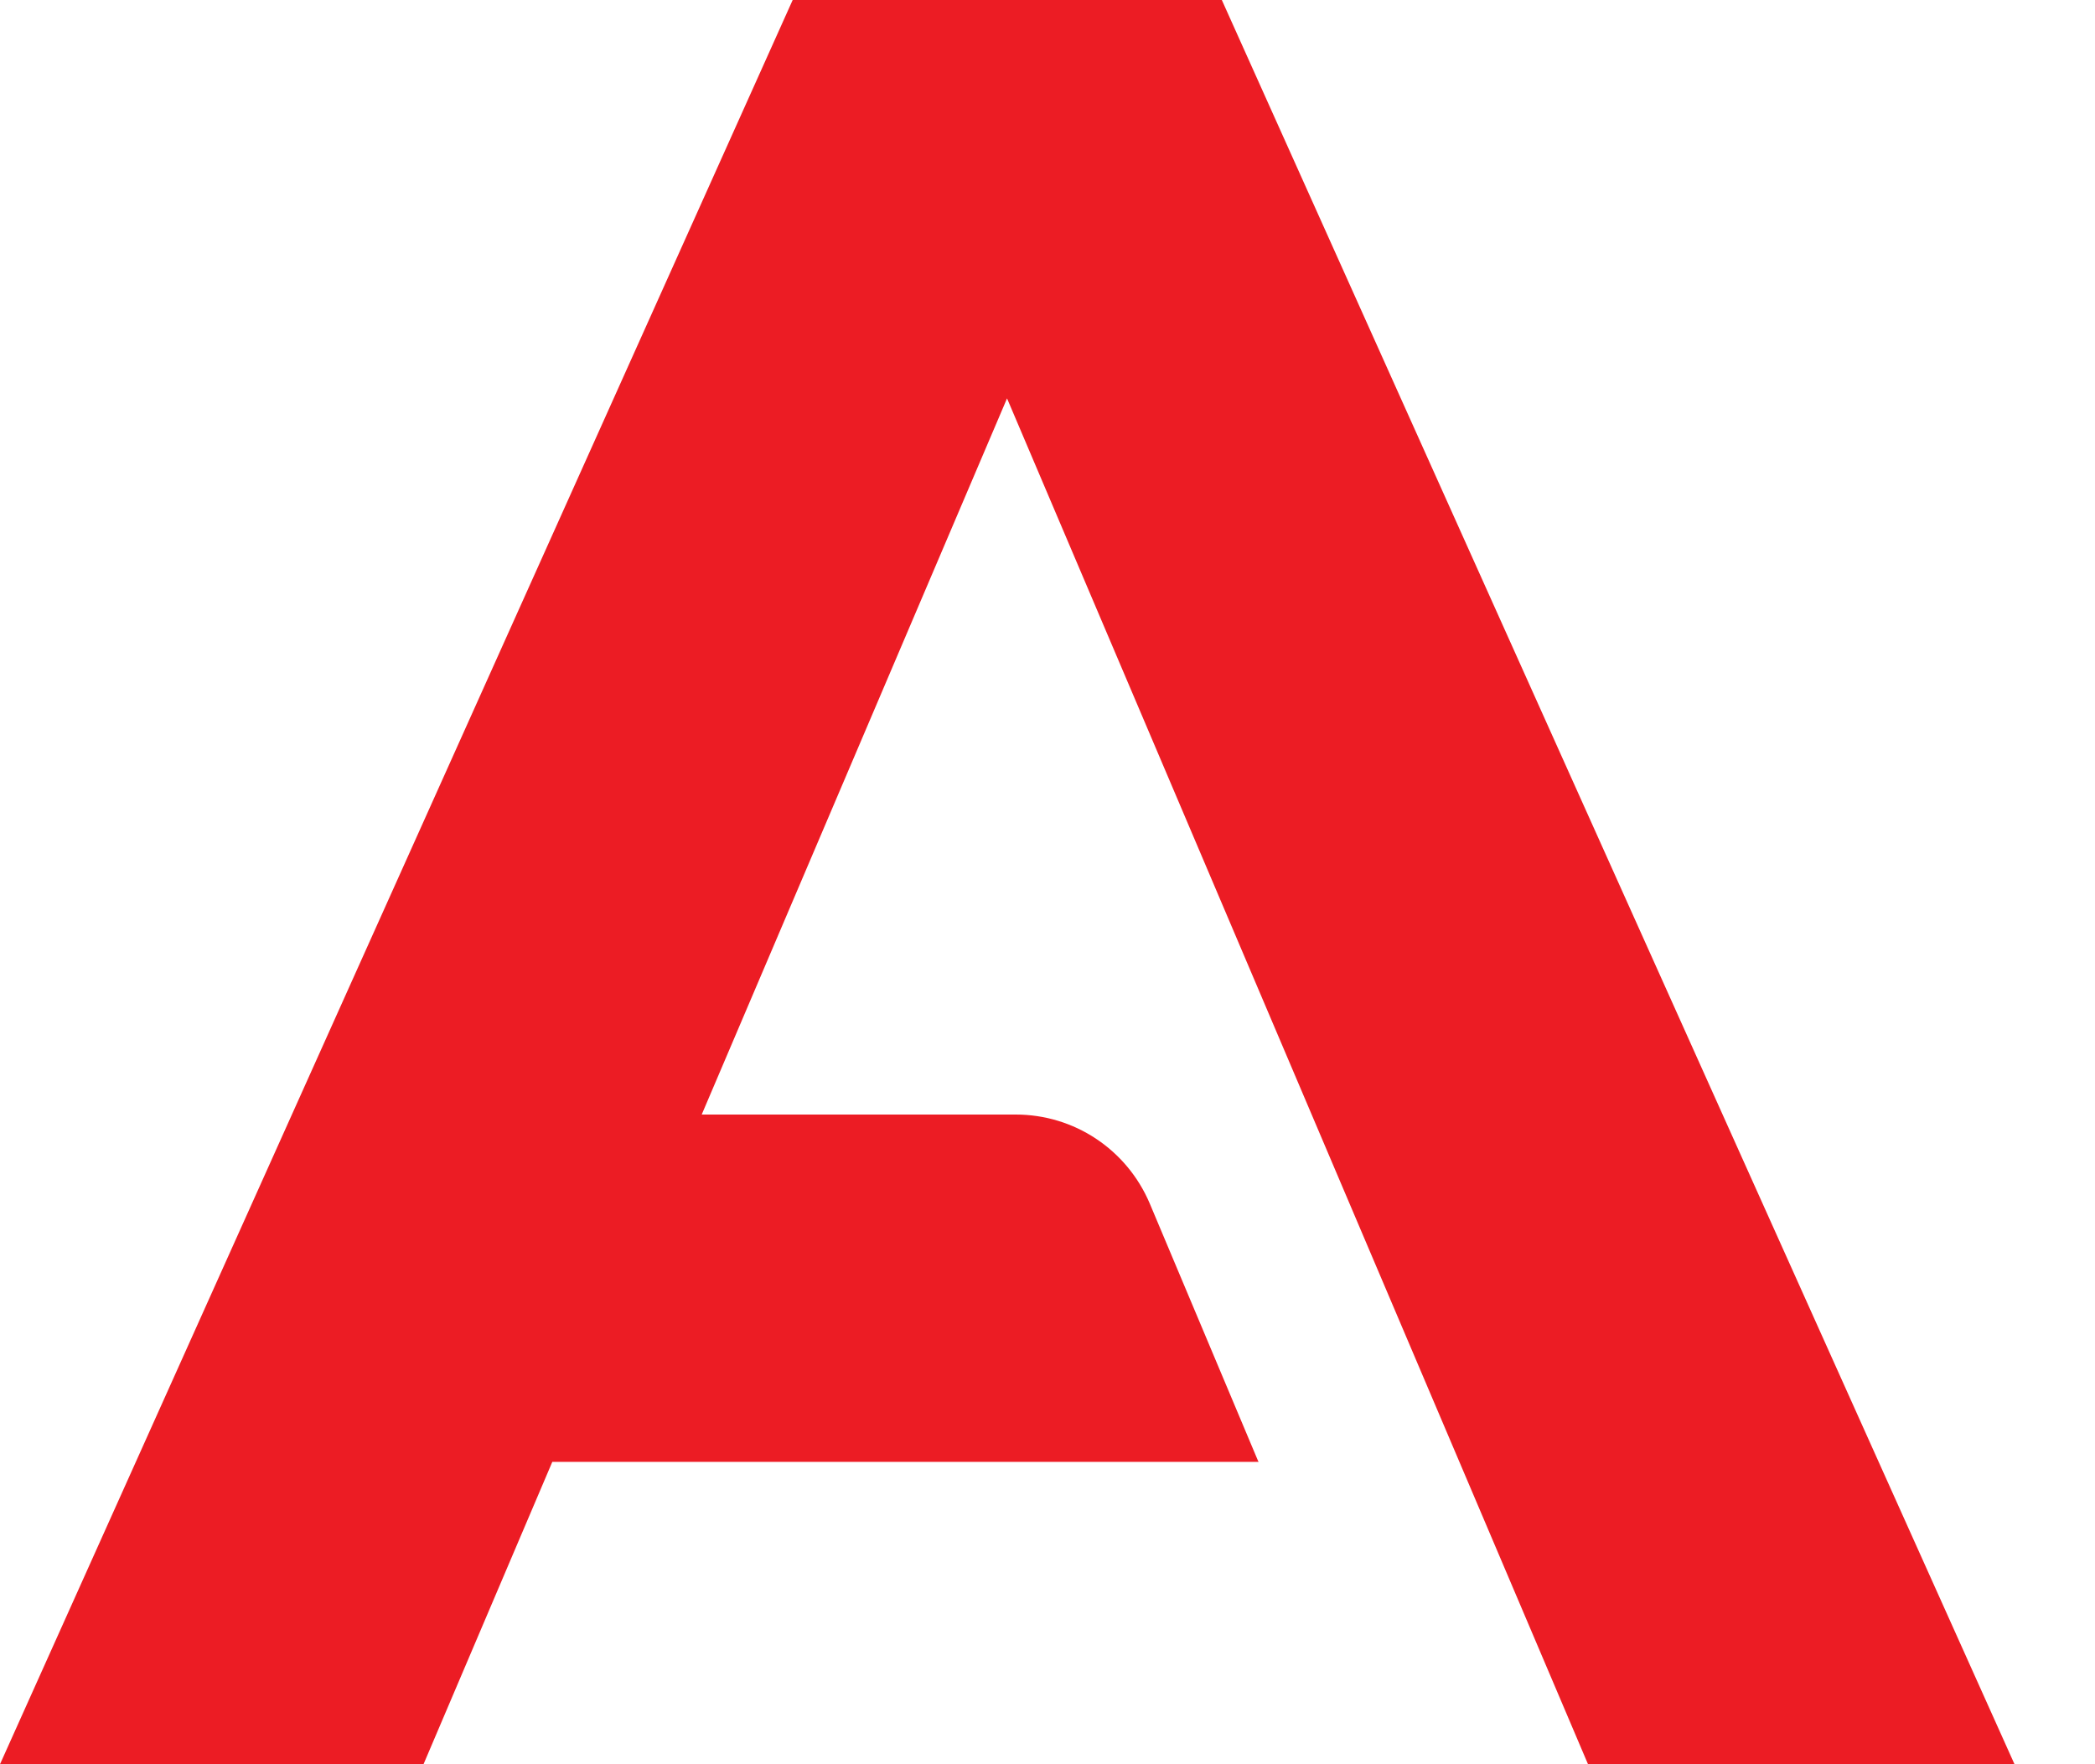 <?xml version="1.0" encoding="utf-8"?>
<svg xmlns="http://www.w3.org/2000/svg" fill="none" height="100%" overflow="visible" preserveAspectRatio="none" style="display: block;" viewBox="0 0 19 16" width="100%">
<path d="M11.41 13.258H5.009L3.841 16H0L7.189 0H11.081L18.27 16H14.402L9.133 3.613L6.364 10.108H9.212C9.741 10.108 10.218 10.423 10.427 10.914L11.415 13.262L11.41 13.258Z" fill="#EC1C24" id="Vector"/>
</svg>